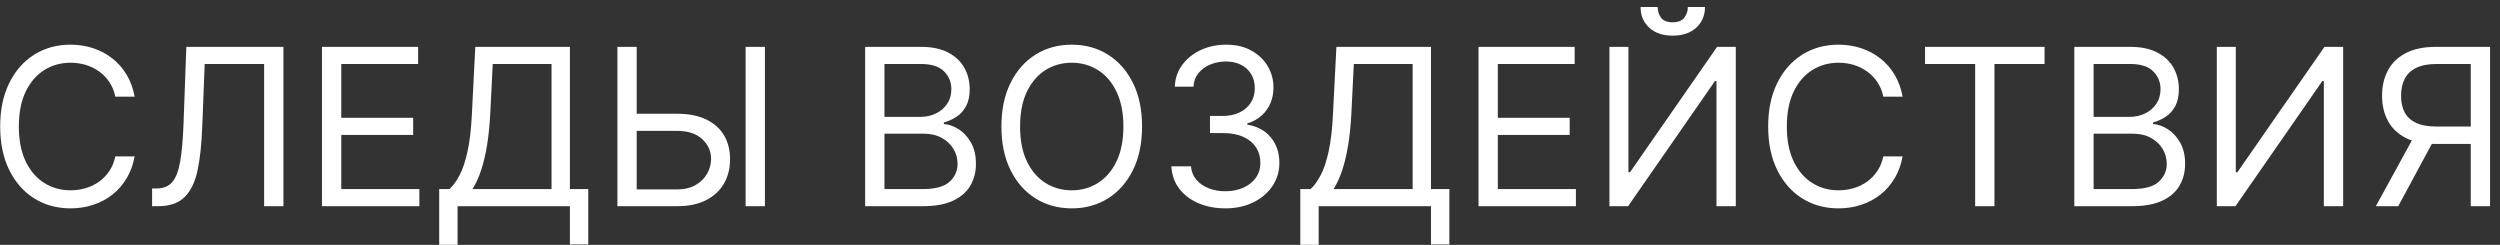<?xml version="1.0" encoding="UTF-8"?> <svg xmlns="http://www.w3.org/2000/svg" width="194" height="19" viewBox="0 0 194 19" fill="none"><rect x="0" y="0" width="194" height="19" fill="#333333" stroke="none"/> <path d="M10.446 7.5H8.949C8.86 7.069 8.705 6.691 8.484 6.365C8.267 6.039 8.001 5.765 7.687 5.544C7.377 5.319 7.033 5.15 6.655 5.037C6.277 4.924 5.882 4.868 5.472 4.868C4.723 4.868 4.045 5.057 3.437 5.435C2.833 5.814 2.353 6.371 1.994 7.108C1.64 7.844 1.463 8.748 1.463 9.818C1.463 10.889 1.64 11.792 1.994 12.529C2.353 13.265 2.833 13.823 3.437 14.201C4.045 14.579 4.723 14.768 5.472 14.768C5.882 14.768 6.277 14.712 6.655 14.599C7.033 14.487 7.377 14.32 7.687 14.098C8.001 13.873 8.267 13.597 8.484 13.271C8.705 12.941 8.86 12.563 8.949 12.136H10.446C10.333 12.768 10.128 13.334 9.83 13.833C9.532 14.332 9.162 14.756 8.719 15.107C8.277 15.453 7.78 15.716 7.228 15.897C6.681 16.078 6.095 16.169 5.472 16.169C4.417 16.169 3.479 15.912 2.658 15.396C1.837 14.881 1.191 14.149 0.721 13.199C0.25 12.249 0.014 11.122 0.014 9.818C0.014 8.514 0.25 7.387 0.721 6.438C1.191 5.488 1.837 4.755 2.658 4.24C3.479 3.725 4.417 3.467 5.472 3.467C6.095 3.467 6.681 3.558 7.228 3.739C7.78 3.92 8.277 4.186 8.719 4.536C9.162 4.882 9.532 5.305 9.83 5.804C10.128 6.299 10.333 6.864 10.446 7.5ZM11.803 16V14.624H12.165C12.68 14.624 13.081 14.459 13.366 14.129C13.652 13.799 13.857 13.265 13.982 12.529C14.111 11.792 14.197 10.816 14.242 9.601L14.459 3.636H21.993V16H20.496V4.964H15.884L15.691 9.891C15.642 11.187 15.524 12.289 15.334 13.199C15.145 14.108 14.813 14.803 14.338 15.282C13.863 15.761 13.171 16 12.262 16H11.803ZM24.985 16V3.636H32.446V4.964H26.482V9.142H32.06V10.47H26.482V14.672H32.543V16H24.985ZM34.082 18.994V14.672H34.879C35.153 14.422 35.41 14.07 35.652 13.615C35.897 13.157 36.105 12.545 36.273 11.78C36.447 11.011 36.561 10.036 36.618 8.852L36.883 3.636H44.224V14.672H45.649V18.97H44.224V16H35.507V18.994H34.082ZM36.666 14.672H42.8V4.964H38.236L38.042 8.852C37.994 9.754 37.91 10.571 37.789 11.303C37.668 12.032 37.513 12.678 37.324 13.241C37.135 13.8 36.916 14.277 36.666 14.672ZM49.022 8.828H52.548C53.433 8.828 54.18 8.973 54.787 9.263C55.399 9.553 55.862 9.961 56.176 10.488C56.494 11.015 56.653 11.637 56.653 12.354C56.653 13.07 56.494 13.702 56.176 14.249C55.862 14.797 55.399 15.225 54.787 15.535C54.18 15.845 53.433 16 52.548 16H47.911V3.636H49.408V14.696H52.548C53.111 14.696 53.588 14.583 53.978 14.358C54.373 14.129 54.671 13.835 54.872 13.477C55.077 13.114 55.18 12.732 55.18 12.329C55.18 11.738 54.952 11.229 54.498 10.802C54.043 10.372 53.393 10.156 52.548 10.156H49.022V8.828ZM59.357 3.636V16H57.86V3.636H59.357ZM67.136 16V3.636H71.458C72.32 3.636 73.03 3.785 73.589 4.083C74.149 4.377 74.565 4.773 74.839 5.272C75.113 5.767 75.249 6.317 75.249 6.92C75.249 7.452 75.155 7.89 74.966 8.237C74.781 8.583 74.535 8.856 74.229 9.058C73.927 9.259 73.599 9.408 73.245 9.504V9.625C73.624 9.649 74.004 9.782 74.386 10.023C74.769 10.265 75.088 10.611 75.346 11.062C75.604 11.512 75.732 12.064 75.732 12.716C75.732 13.336 75.592 13.893 75.31 14.388C75.028 14.883 74.583 15.276 73.976 15.565C73.368 15.855 72.577 16 71.603 16H67.136ZM68.633 14.672H71.603C72.581 14.672 73.275 14.483 73.686 14.104C74.1 13.722 74.308 13.259 74.308 12.716C74.308 12.297 74.201 11.911 73.988 11.557C73.774 11.199 73.471 10.913 73.076 10.7C72.682 10.482 72.215 10.374 71.676 10.374H68.633V14.672ZM68.633 9.07H71.41C71.861 9.07 72.267 8.981 72.629 8.804C72.996 8.627 73.285 8.377 73.499 8.055C73.716 7.733 73.825 7.355 73.825 6.92C73.825 6.377 73.636 5.916 73.257 5.538C72.879 5.156 72.279 4.964 71.458 4.964H68.633V9.07ZM88.624 9.818C88.624 11.122 88.389 12.249 87.918 13.199C87.447 14.149 86.801 14.881 85.98 15.396C85.159 15.912 84.221 16.169 83.167 16.169C82.112 16.169 81.175 15.912 80.354 15.396C79.533 14.881 78.887 14.149 78.416 13.199C77.945 12.249 77.71 11.122 77.71 9.818C77.71 8.514 77.945 7.387 78.416 6.438C78.887 5.488 79.533 4.755 80.354 4.24C81.175 3.725 82.112 3.467 83.167 3.467C84.221 3.467 85.159 3.725 85.98 4.24C86.801 4.755 87.447 5.488 87.918 6.438C88.389 7.387 88.624 8.514 88.624 9.818ZM87.175 9.818C87.175 8.748 86.996 7.844 86.638 7.108C86.284 6.371 85.803 5.814 85.195 5.435C84.592 5.057 83.915 4.868 83.167 4.868C82.418 4.868 81.74 5.057 81.132 5.435C80.529 5.814 80.048 6.371 79.69 7.108C79.335 7.844 79.158 8.748 79.158 9.818C79.158 10.889 79.335 11.792 79.69 12.529C80.048 13.265 80.529 13.823 81.132 14.201C81.74 14.579 82.418 14.768 83.167 14.768C83.915 14.768 84.592 14.579 85.195 14.201C85.803 13.823 86.284 13.265 86.638 12.529C86.996 11.792 87.175 10.889 87.175 9.818ZM95.102 16.169C94.305 16.169 93.595 16.032 92.971 15.758C92.351 15.485 91.858 15.104 91.492 14.617C91.13 14.127 90.932 13.557 90.9 12.909H92.421C92.454 13.307 92.591 13.652 92.832 13.941C93.073 14.227 93.389 14.448 93.78 14.605C94.17 14.762 94.603 14.841 95.078 14.841C95.609 14.841 96.08 14.748 96.49 14.563C96.901 14.378 97.223 14.12 97.456 13.79C97.69 13.46 97.806 13.078 97.806 12.643C97.806 12.189 97.694 11.788 97.468 11.442C97.243 11.092 96.913 10.818 96.478 10.621C96.044 10.424 95.512 10.325 94.885 10.325H93.894V8.997H94.885C95.376 8.997 95.806 8.909 96.177 8.732C96.551 8.554 96.843 8.305 97.052 7.983C97.265 7.661 97.372 7.283 97.372 6.848C97.372 6.429 97.279 6.065 97.094 5.755C96.909 5.445 96.647 5.204 96.309 5.031C95.975 4.858 95.581 4.771 95.126 4.771C94.7 4.771 94.297 4.85 93.919 5.007C93.544 5.16 93.239 5.383 93.001 5.677C92.764 5.967 92.635 6.317 92.615 6.727H91.166C91.19 6.079 91.385 5.512 91.751 5.025C92.118 4.534 92.597 4.152 93.188 3.878C93.784 3.604 94.438 3.467 95.15 3.467C95.915 3.467 96.571 3.622 97.118 3.932C97.666 4.238 98.086 4.643 98.38 5.146C98.674 5.649 98.821 6.192 98.821 6.776C98.821 7.472 98.638 8.065 98.271 8.556C97.909 9.047 97.416 9.388 96.792 9.577V9.673C97.573 9.802 98.183 10.134 98.621 10.669C99.06 11.201 99.279 11.859 99.279 12.643C99.279 13.316 99.096 13.919 98.73 14.454C98.368 14.986 97.873 15.404 97.245 15.71C96.617 16.016 95.903 16.169 95.102 16.169ZM100.903 18.994V14.672H101.7C101.974 14.422 102.232 14.07 102.473 13.615C102.719 13.157 102.926 12.545 103.095 11.78C103.268 11.011 103.383 10.036 103.439 8.852L103.705 3.636H111.045V14.672H112.47V18.97H111.045V16H102.328V18.994H100.903ZM103.487 14.672H109.621V4.964H105.057L104.864 8.852C104.815 9.754 104.731 10.571 104.61 11.303C104.489 12.032 104.334 12.678 104.145 13.241C103.956 13.8 103.737 14.277 103.487 14.672ZM114.733 16V3.636H122.194V4.964H116.23V9.142H121.808V10.47H116.23V14.672H122.291V16H114.733ZM124.893 3.636H126.366V13.368H126.486L133.248 3.636H134.697V16H133.199V6.293H133.079L126.342 16H124.893V3.636ZM130.978 0.545H132.306C132.306 1.197 132.081 1.731 131.63 2.145C131.179 2.56 130.567 2.767 129.795 2.767C129.034 2.767 128.428 2.56 127.978 2.145C127.531 1.731 127.307 1.197 127.307 0.545H128.636C128.636 0.859 128.722 1.135 128.895 1.373C129.072 1.61 129.372 1.729 129.795 1.729C130.217 1.729 130.519 1.61 130.7 1.373C130.885 1.135 130.978 0.859 130.978 0.545ZM147.641 7.5H146.144C146.056 7.069 145.901 6.691 145.679 6.365C145.462 6.039 145.196 5.765 144.882 5.544C144.573 5.319 144.228 5.15 143.85 5.037C143.472 4.924 143.077 4.868 142.667 4.868C141.918 4.868 141.24 5.057 140.632 5.435C140.029 5.814 139.548 6.371 139.19 7.108C138.835 7.844 138.658 8.748 138.658 9.818C138.658 10.889 138.835 11.792 139.19 12.529C139.548 13.265 140.029 13.823 140.632 14.201C141.24 14.579 141.918 14.768 142.667 14.768C143.077 14.768 143.472 14.712 143.85 14.599C144.228 14.487 144.573 14.32 144.882 14.098C145.196 13.873 145.462 13.597 145.679 13.271C145.901 12.941 146.056 12.563 146.144 12.136H147.641C147.529 12.768 147.323 13.334 147.026 13.833C146.728 14.332 146.357 14.756 145.915 15.107C145.472 15.453 144.975 15.716 144.424 15.897C143.876 16.078 143.291 16.169 142.667 16.169C141.612 16.169 140.675 15.912 139.854 15.396C139.033 14.881 138.387 14.149 137.916 13.199C137.445 12.249 137.21 11.122 137.21 9.818C137.21 8.514 137.445 7.387 137.916 6.438C138.387 5.488 139.033 4.755 139.854 4.24C140.675 3.725 141.612 3.467 142.667 3.467C143.291 3.467 143.876 3.558 144.424 3.739C144.975 3.92 145.472 4.186 145.915 4.536C146.357 4.882 146.728 5.305 147.026 5.804C147.323 6.299 147.529 6.864 147.641 7.5ZM149.384 4.964V3.636H158.657V4.964H154.769V16H153.272V4.964H149.384ZM160.968 16V3.636H165.29C166.152 3.636 166.862 3.785 167.421 4.083C167.981 4.377 168.397 4.773 168.671 5.272C168.945 5.767 169.081 6.317 169.081 6.92C169.081 7.452 168.987 7.89 168.798 8.237C168.613 8.583 168.367 8.856 168.061 9.058C167.759 9.259 167.431 9.408 167.077 9.504V9.625C167.456 9.649 167.836 9.782 168.218 10.023C168.601 10.265 168.921 10.611 169.178 11.062C169.436 11.512 169.564 12.064 169.564 12.716C169.564 13.336 169.424 13.893 169.142 14.388C168.86 14.883 168.415 15.276 167.808 15.565C167.2 15.855 166.409 16 165.435 16H160.968ZM162.465 14.672H165.435C166.413 14.672 167.107 14.483 167.518 14.104C167.932 13.722 168.14 13.259 168.14 12.716C168.14 12.297 168.033 11.911 167.82 11.557C167.606 11.199 167.303 10.913 166.908 10.7C166.514 10.482 166.047 10.374 165.508 10.374H162.465V14.672ZM162.465 9.07H165.242C165.693 9.07 166.099 8.981 166.461 8.804C166.828 8.627 167.117 8.377 167.331 8.055C167.548 7.733 167.657 7.355 167.657 6.92C167.657 6.377 167.468 5.916 167.089 5.538C166.711 5.156 166.111 4.964 165.29 4.964H162.465V9.07ZM172.025 3.636H173.498V13.368H173.618L180.38 3.636H181.828V16H180.331V6.293H180.211L173.473 16H172.025V3.636ZM193.228 16H191.731V4.964H189.098C188.43 4.964 187.893 5.067 187.487 5.272C187.08 5.474 186.784 5.759 186.599 6.13C186.414 6.5 186.321 6.933 186.321 7.428C186.321 7.923 186.412 8.349 186.593 8.707C186.778 9.062 187.072 9.335 187.475 9.528C187.881 9.722 188.414 9.818 189.074 9.818H192.407V11.171H189.026C188.068 11.171 187.281 11.011 186.666 10.694C186.05 10.372 185.593 9.929 185.295 9.365C184.997 8.802 184.848 8.156 184.848 7.428C184.848 6.699 184.997 6.049 185.295 5.478C185.593 4.906 186.052 4.457 186.672 4.131C187.291 3.801 188.084 3.636 189.05 3.636H193.228V16ZM187.408 10.446H189.098L186.104 16H184.366L187.408 10.446Z" fill="white"></path> </svg> 